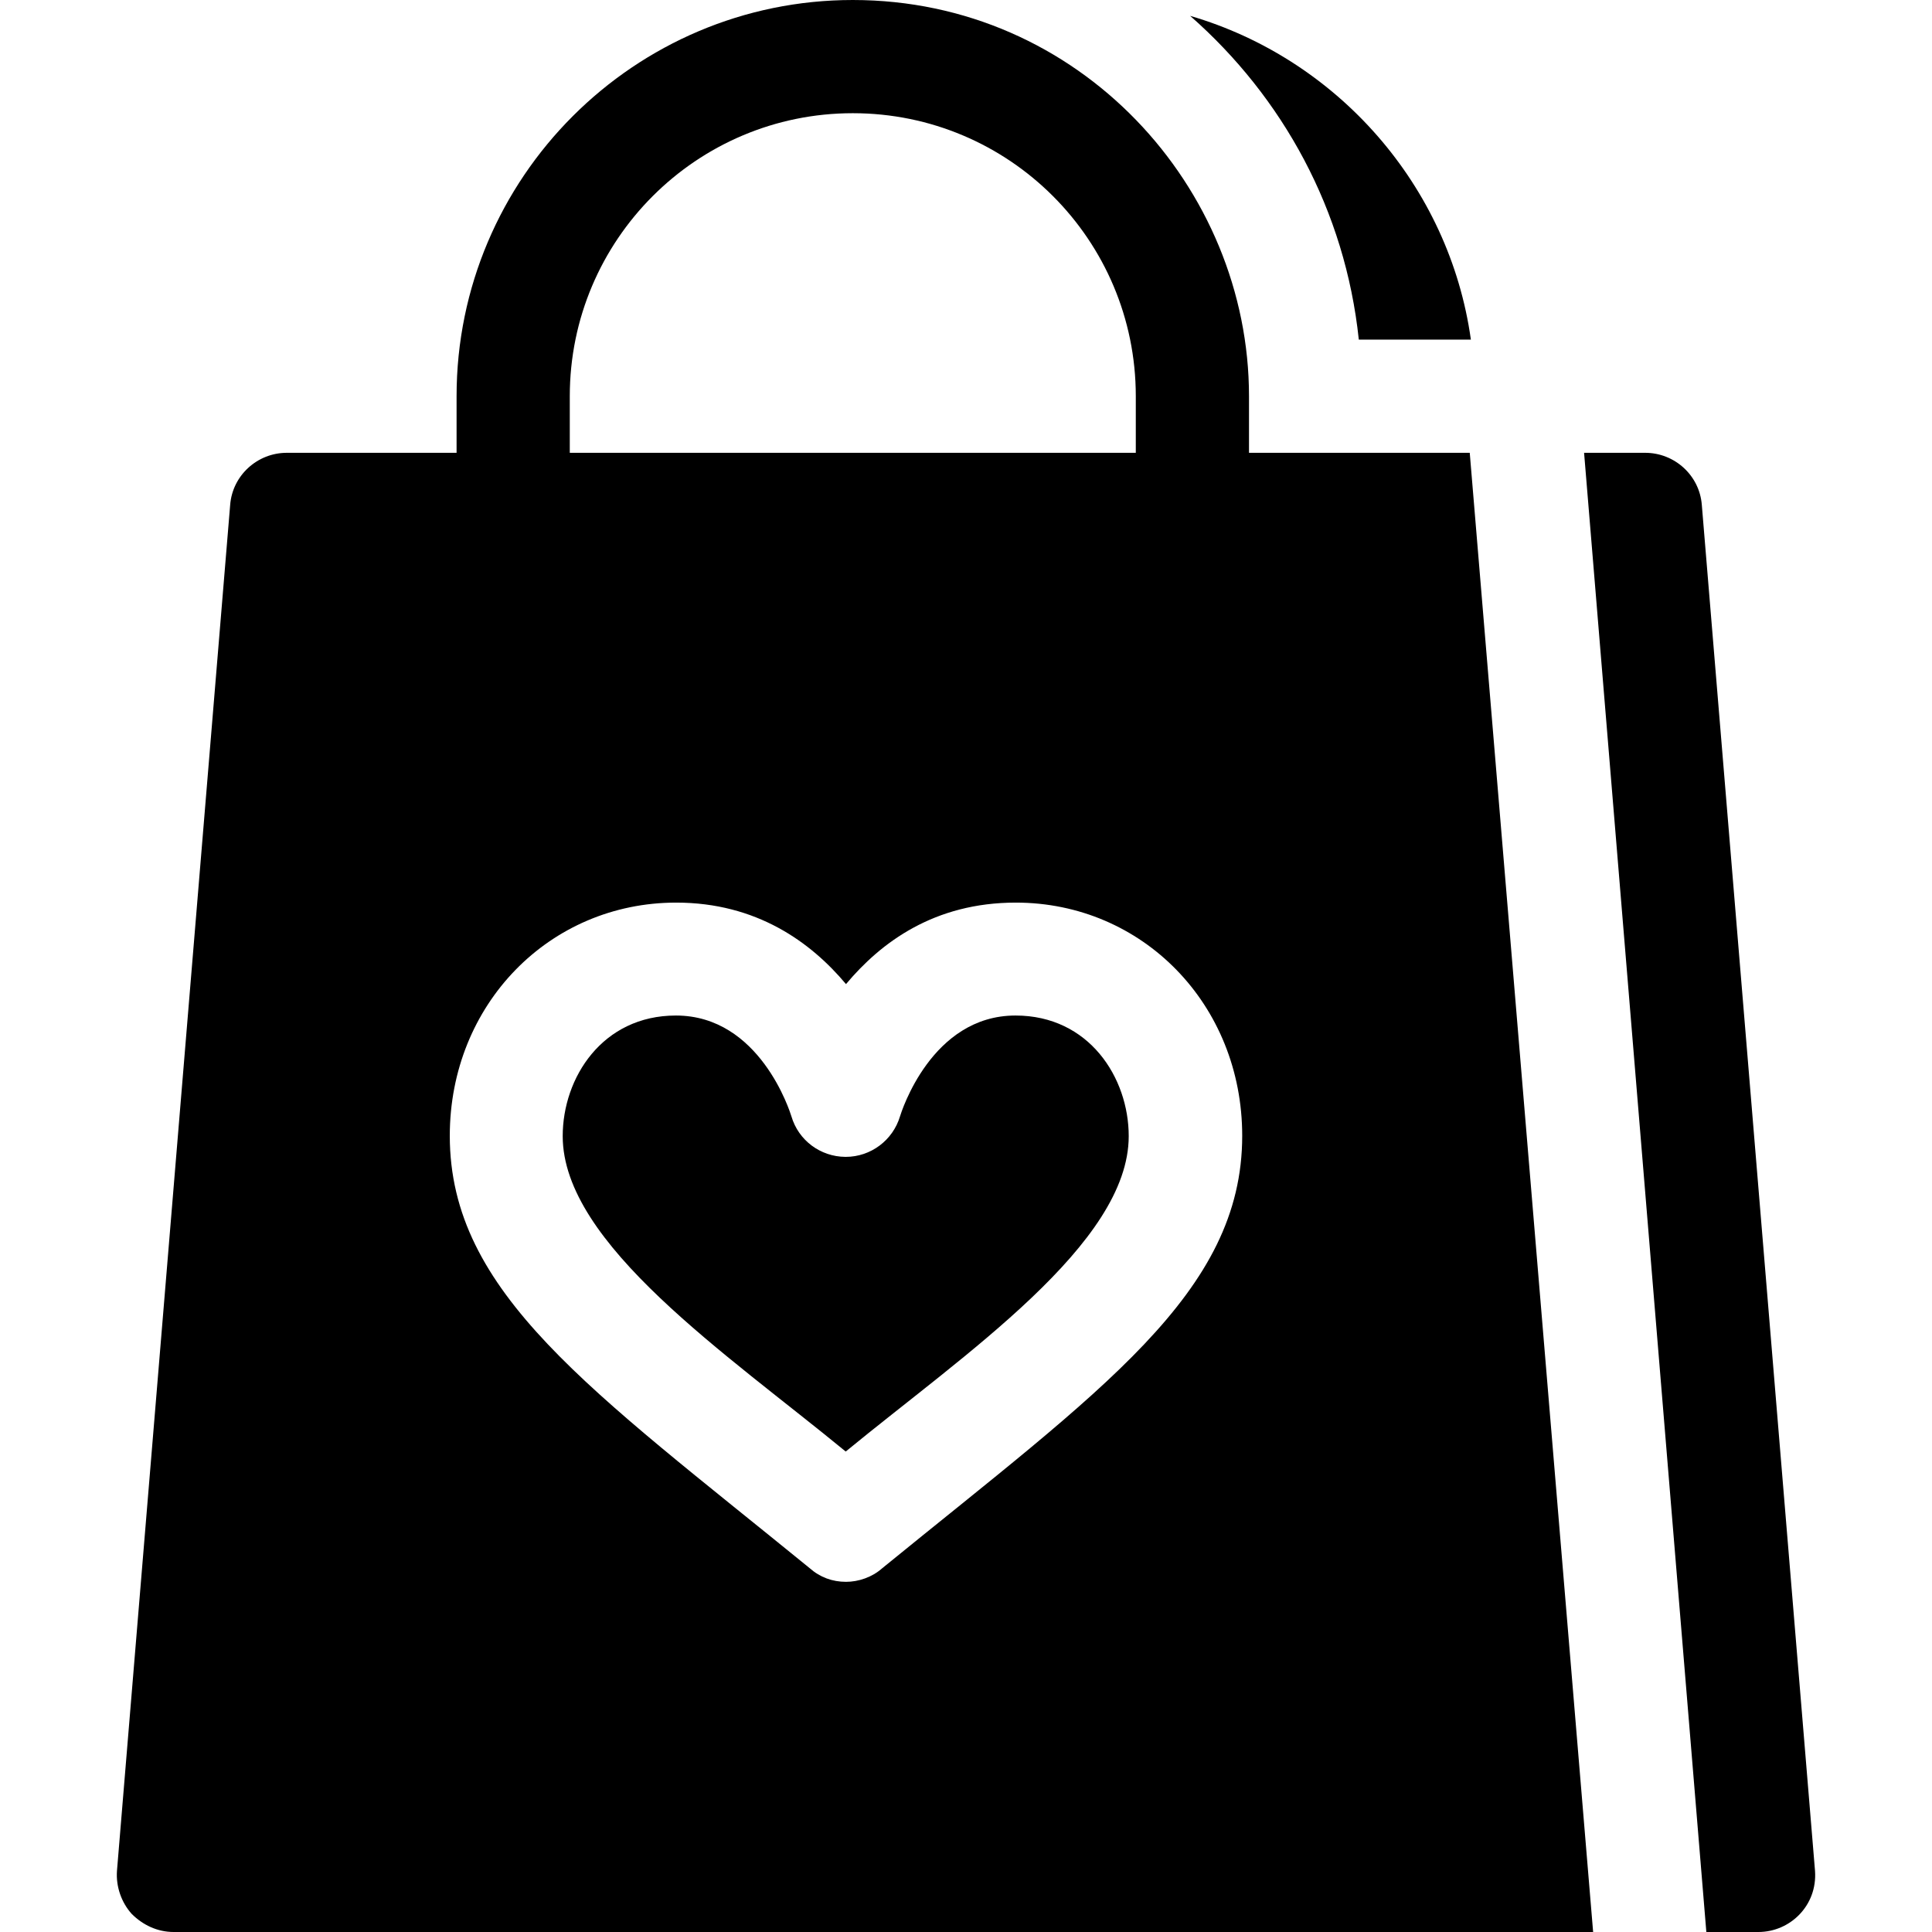 <svg xmlns="http://www.w3.org/2000/svg" version="1.1" xmlns:xlink="http://www.w3.org/1999/xlink" xmlns:svgjs="http://svgjs.com/svgjs" width="512" height="512" x="0" y="0" viewBox="0 0 512 512" style="enable-background:new 0 0 512 512" xml:space="preserve" class=""><g>
<g xmlns="http://www.w3.org/2000/svg">
	<g>
		<path d="M269.123,269.125c-22.295,0-30.278,25.649-30.615,26.733c-1.904,6.343-7.764,10.723-14.37,10.723    c-0.029,0-0.059,0-0.103,0c-6.621-0.044-12.437-4.38-14.297-10.723c-0.381-1.23-8.379-26.733-30.615-26.733    c-19.482,0-30,16.465-30,31.963c0,28.541,43.62,57.787,75,83.584c31.381-25.797,75-55.043,75-83.584    C299.123,285.59,288.605,269.125,269.123,269.125z" fill="#000000" data-original="#000000" class=""></path>
	</g>
</g>
<g xmlns="http://www.w3.org/2000/svg">
	<g>
		<path d="M480.999,495.799l-30.001-362c-0.601-7.798-7.2-13.799-15-13.799h-16.199l32.399,392h13.801    C474.344,512,481.659,505.026,480.999,495.799z" fill="#000000" data-original="#000000" class=""></path>
	</g>
</g>
<g xmlns="http://www.w3.org/2000/svg">
	<g>
		<path d="M315.398,4.2c24.6,21.599,41.1,51.599,44.7,85.8h29.701C384.099,49.2,354.399,15.599,315.398,4.2z" fill="#000000" data-original="#000000" class=""></path>
	</g>
</g>
<g xmlns="http://www.w3.org/2000/svg">
	<g>
		<path d="M389.498,120h-58.5v-15c0-55.234-44.851-105-105-105c-57.9,0-105,47.1-105,105v15h-45c-7.8,0-14.399,6-15,13.799l-30,362    c-0.3,4.2,1.199,8.401,3.9,11.4c2.999,3.001,6.899,4.801,11.1,4.801h376.199L389.498,120z M150.998,105c0-41.4,33.6-75,75-75    c41.442,0,75,33.568,75,75v15h-150V105z M233.798,415.6c-2.701,2.399-6.301,3.6-9.6,3.6c-3.6,0-6.899-1.201-9.6-3.6    c-58.104-47.348-95.4-72.93-95.4-114.6c0-34.801,26.4-61.8,60-61.8c21.301,0,35.7,10.499,45,21.599    c9.3-11.1,23.399-21.599,45-21.599c33.6,0,60,26.999,60,61.8C329.198,342.712,291.801,368.335,233.798,415.6z" fill="#000000" data-original="#000000" class=""></path>
	</g>
</g>
<g xmlns="http://www.w3.org/2000/svg">
</g>
<g xmlns="http://www.w3.org/2000/svg">
</g>
<g xmlns="http://www.w3.org/2000/svg">
</g>
<g xmlns="http://www.w3.org/2000/svg">
</g>
<g xmlns="http://www.w3.org/2000/svg">
</g>
<g xmlns="http://www.w3.org/2000/svg">
</g>
<g xmlns="http://www.w3.org/2000/svg">
</g>
<g xmlns="http://www.w3.org/2000/svg">
</g>
<g xmlns="http://www.w3.org/2000/svg">
</g>
<g xmlns="http://www.w3.org/2000/svg">
</g>
<g xmlns="http://www.w3.org/2000/svg">
</g>
<g xmlns="http://www.w3.org/2000/svg">
</g>
<g xmlns="http://www.w3.org/2000/svg">
</g>
<g xmlns="http://www.w3.org/2000/svg">
</g>
<g xmlns="http://www.w3.org/2000/svg">
</g>
</g></svg>
